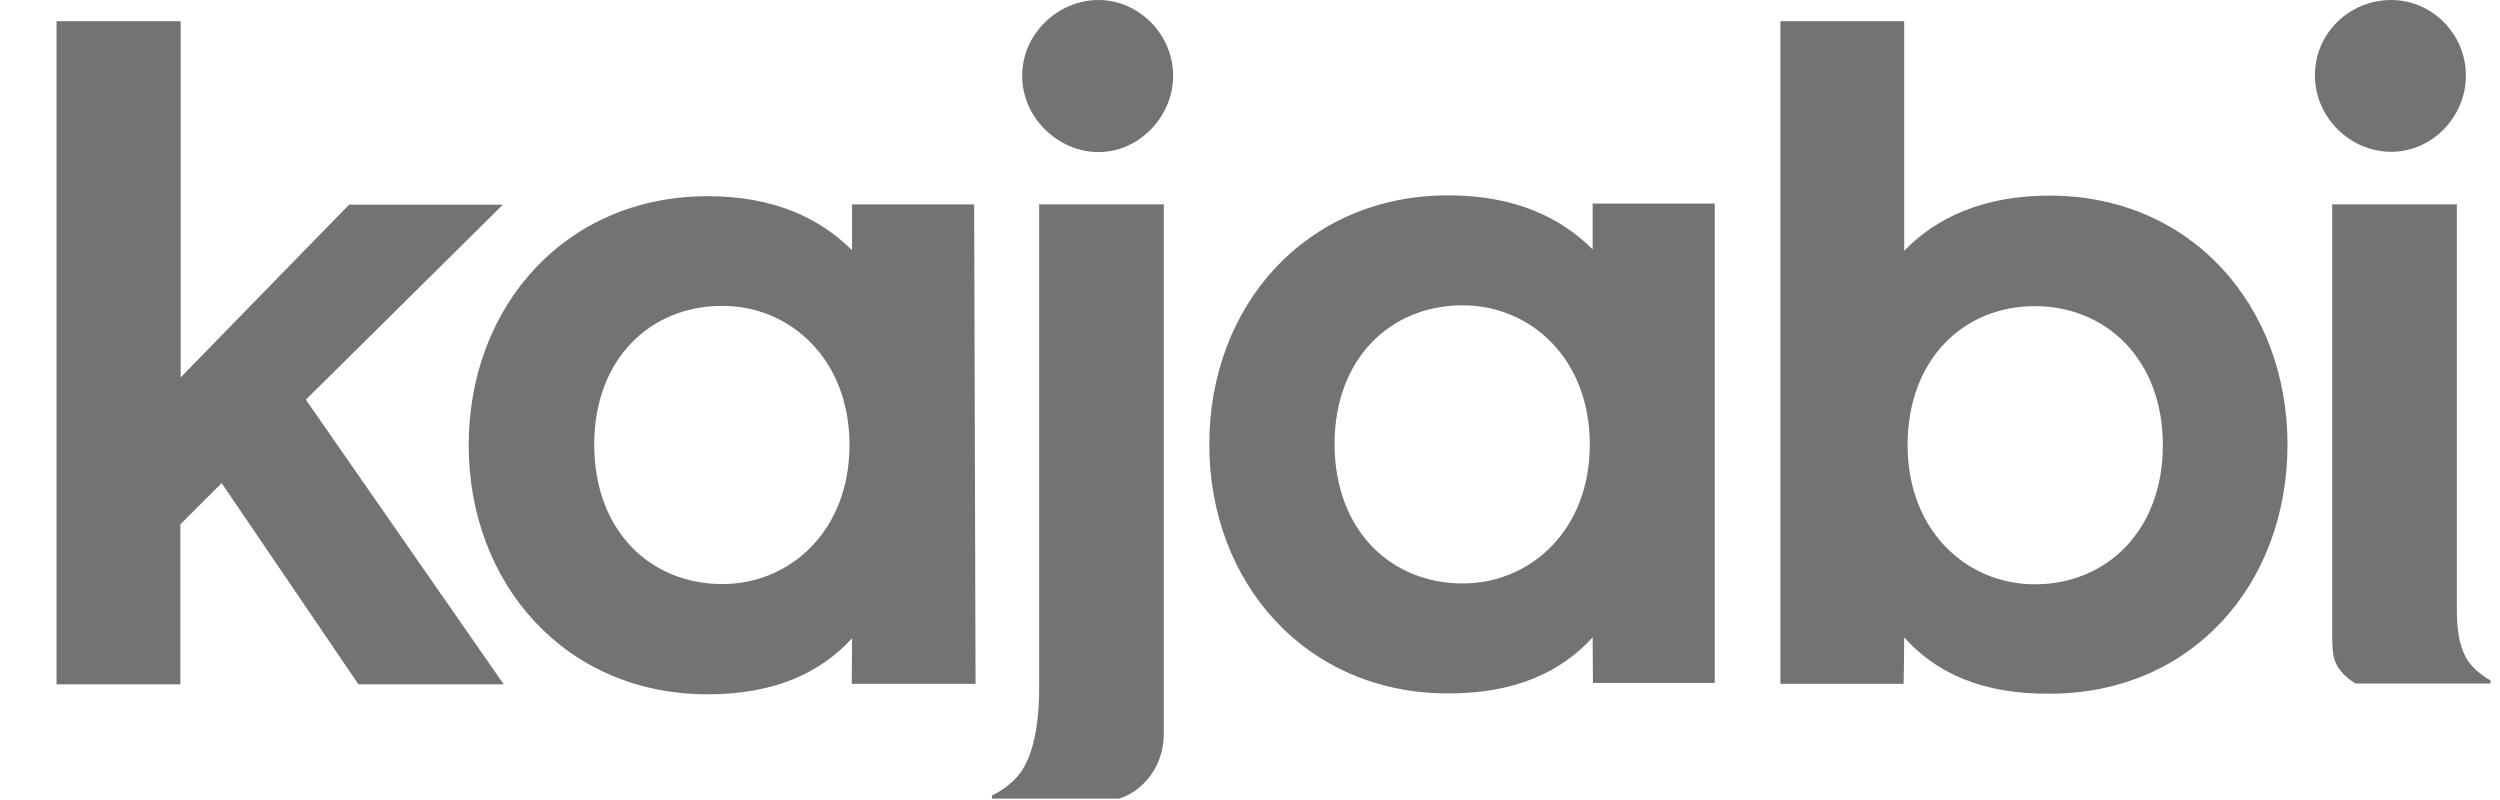 <svg width="50" height="16" viewBox="0 0 50 16" fill="none" xmlns="http://www.w3.org/2000/svg">
<g clip-path="url(#clip0_337_2523)">
<path d="M10.058 4.093H6.982L3.613 7.548V0.424H1.131V13.687H3.607V10.487L4.433 9.662L7.169 13.687H10.075L6.117 7.994L10.058 4.093Z" fill="#737373"/>
<path d="M19.511 13.677H17.035C17.035 13.677 17.041 12.981 17.041 12.766C16.407 13.456 15.497 13.886 14.151 13.886C11.302 13.886 9.374 11.669 9.374 8.905C9.374 6.123 11.313 3.924 14.151 3.924C15.491 3.924 16.402 4.37 17.041 5.004V4.088H19.483L19.511 13.677ZM14.445 11.681C15.802 11.681 16.99 10.618 16.99 8.899C16.99 7.18 15.802 6.117 14.445 6.117C13.021 6.117 11.884 7.163 11.884 8.899C11.89 10.635 13.021 11.681 14.445 11.681Z" fill="#737373"/>
<path d="M34.295 13.659H31.859C31.859 13.659 31.853 12.964 31.853 12.749C31.22 13.439 30.309 13.869 28.964 13.869C26.114 13.869 24.186 11.652 24.186 8.888C24.186 6.106 26.126 3.907 28.964 3.907C30.304 3.907 31.214 4.353 31.853 4.987V4.071H34.295V13.659ZM29.252 11.669C30.609 11.669 31.796 10.606 31.796 8.888C31.796 7.169 30.609 6.106 29.252 6.106C27.828 6.106 26.691 7.152 26.691 8.888C26.697 10.618 27.828 11.669 29.252 11.669Z" fill="#737373"/>
<path d="M21.971 3.042C22.779 3.042 23.463 2.335 23.463 1.515C23.463 0.69 22.779 0 21.971 0C21.162 0 20.444 0.673 20.444 1.51C20.439 2.352 21.162 3.042 21.971 3.042Z" fill="#737373"/>
<path d="M38.084 12.749C38.084 13.094 38.072 13.676 38.072 13.676H35.607C35.607 13.676 35.607 12.308 35.607 11.748V0.424H38.084V5.015C38.717 4.364 39.65 3.912 40.99 3.912C43.822 3.912 45.75 6.111 45.75 8.893C45.75 11.675 43.845 13.874 40.99 13.874C39.644 13.885 38.717 13.456 38.084 12.749ZM40.696 11.686C42.12 11.686 43.257 10.623 43.257 8.904C43.257 7.186 42.12 6.123 40.696 6.123C39.271 6.123 38.152 7.186 38.152 8.904C38.152 10.623 39.339 11.686 40.696 11.686Z" fill="#737373"/>
<path d="M47.825 0C48.651 0 49.318 0.69 49.318 1.51C49.318 2.335 48.645 3.036 47.825 3.036C47 3.036 46.299 2.346 46.299 1.51C46.293 0.673 46.983 0 47.825 0Z" fill="#737373"/>
<path d="M46.644 4.087H49.137V12.11C49.137 12.427 49.142 12.828 49.323 13.156C49.476 13.433 49.81 13.608 49.81 13.608V13.67H47.107C47.107 13.67 46.898 13.546 46.779 13.371C46.66 13.195 46.644 13.054 46.644 12.619C46.644 12.189 46.644 4.087 46.644 4.087Z" fill="#737373"/>
<path d="M20.783 4.087H23.276C23.276 4.087 23.276 14.072 23.276 14.66C23.276 15.463 22.717 15.881 22.377 15.972H19.839V15.909C19.839 15.909 20.189 15.757 20.41 15.451C20.63 15.146 20.783 14.598 20.783 13.772V4.087Z" fill="#737373"/>
</g>
<defs>
<clipPath id="clip0_337_2523">
<rect width="49.809" height="16" fill="white"/>
</clipPath>
</defs>
</svg>
